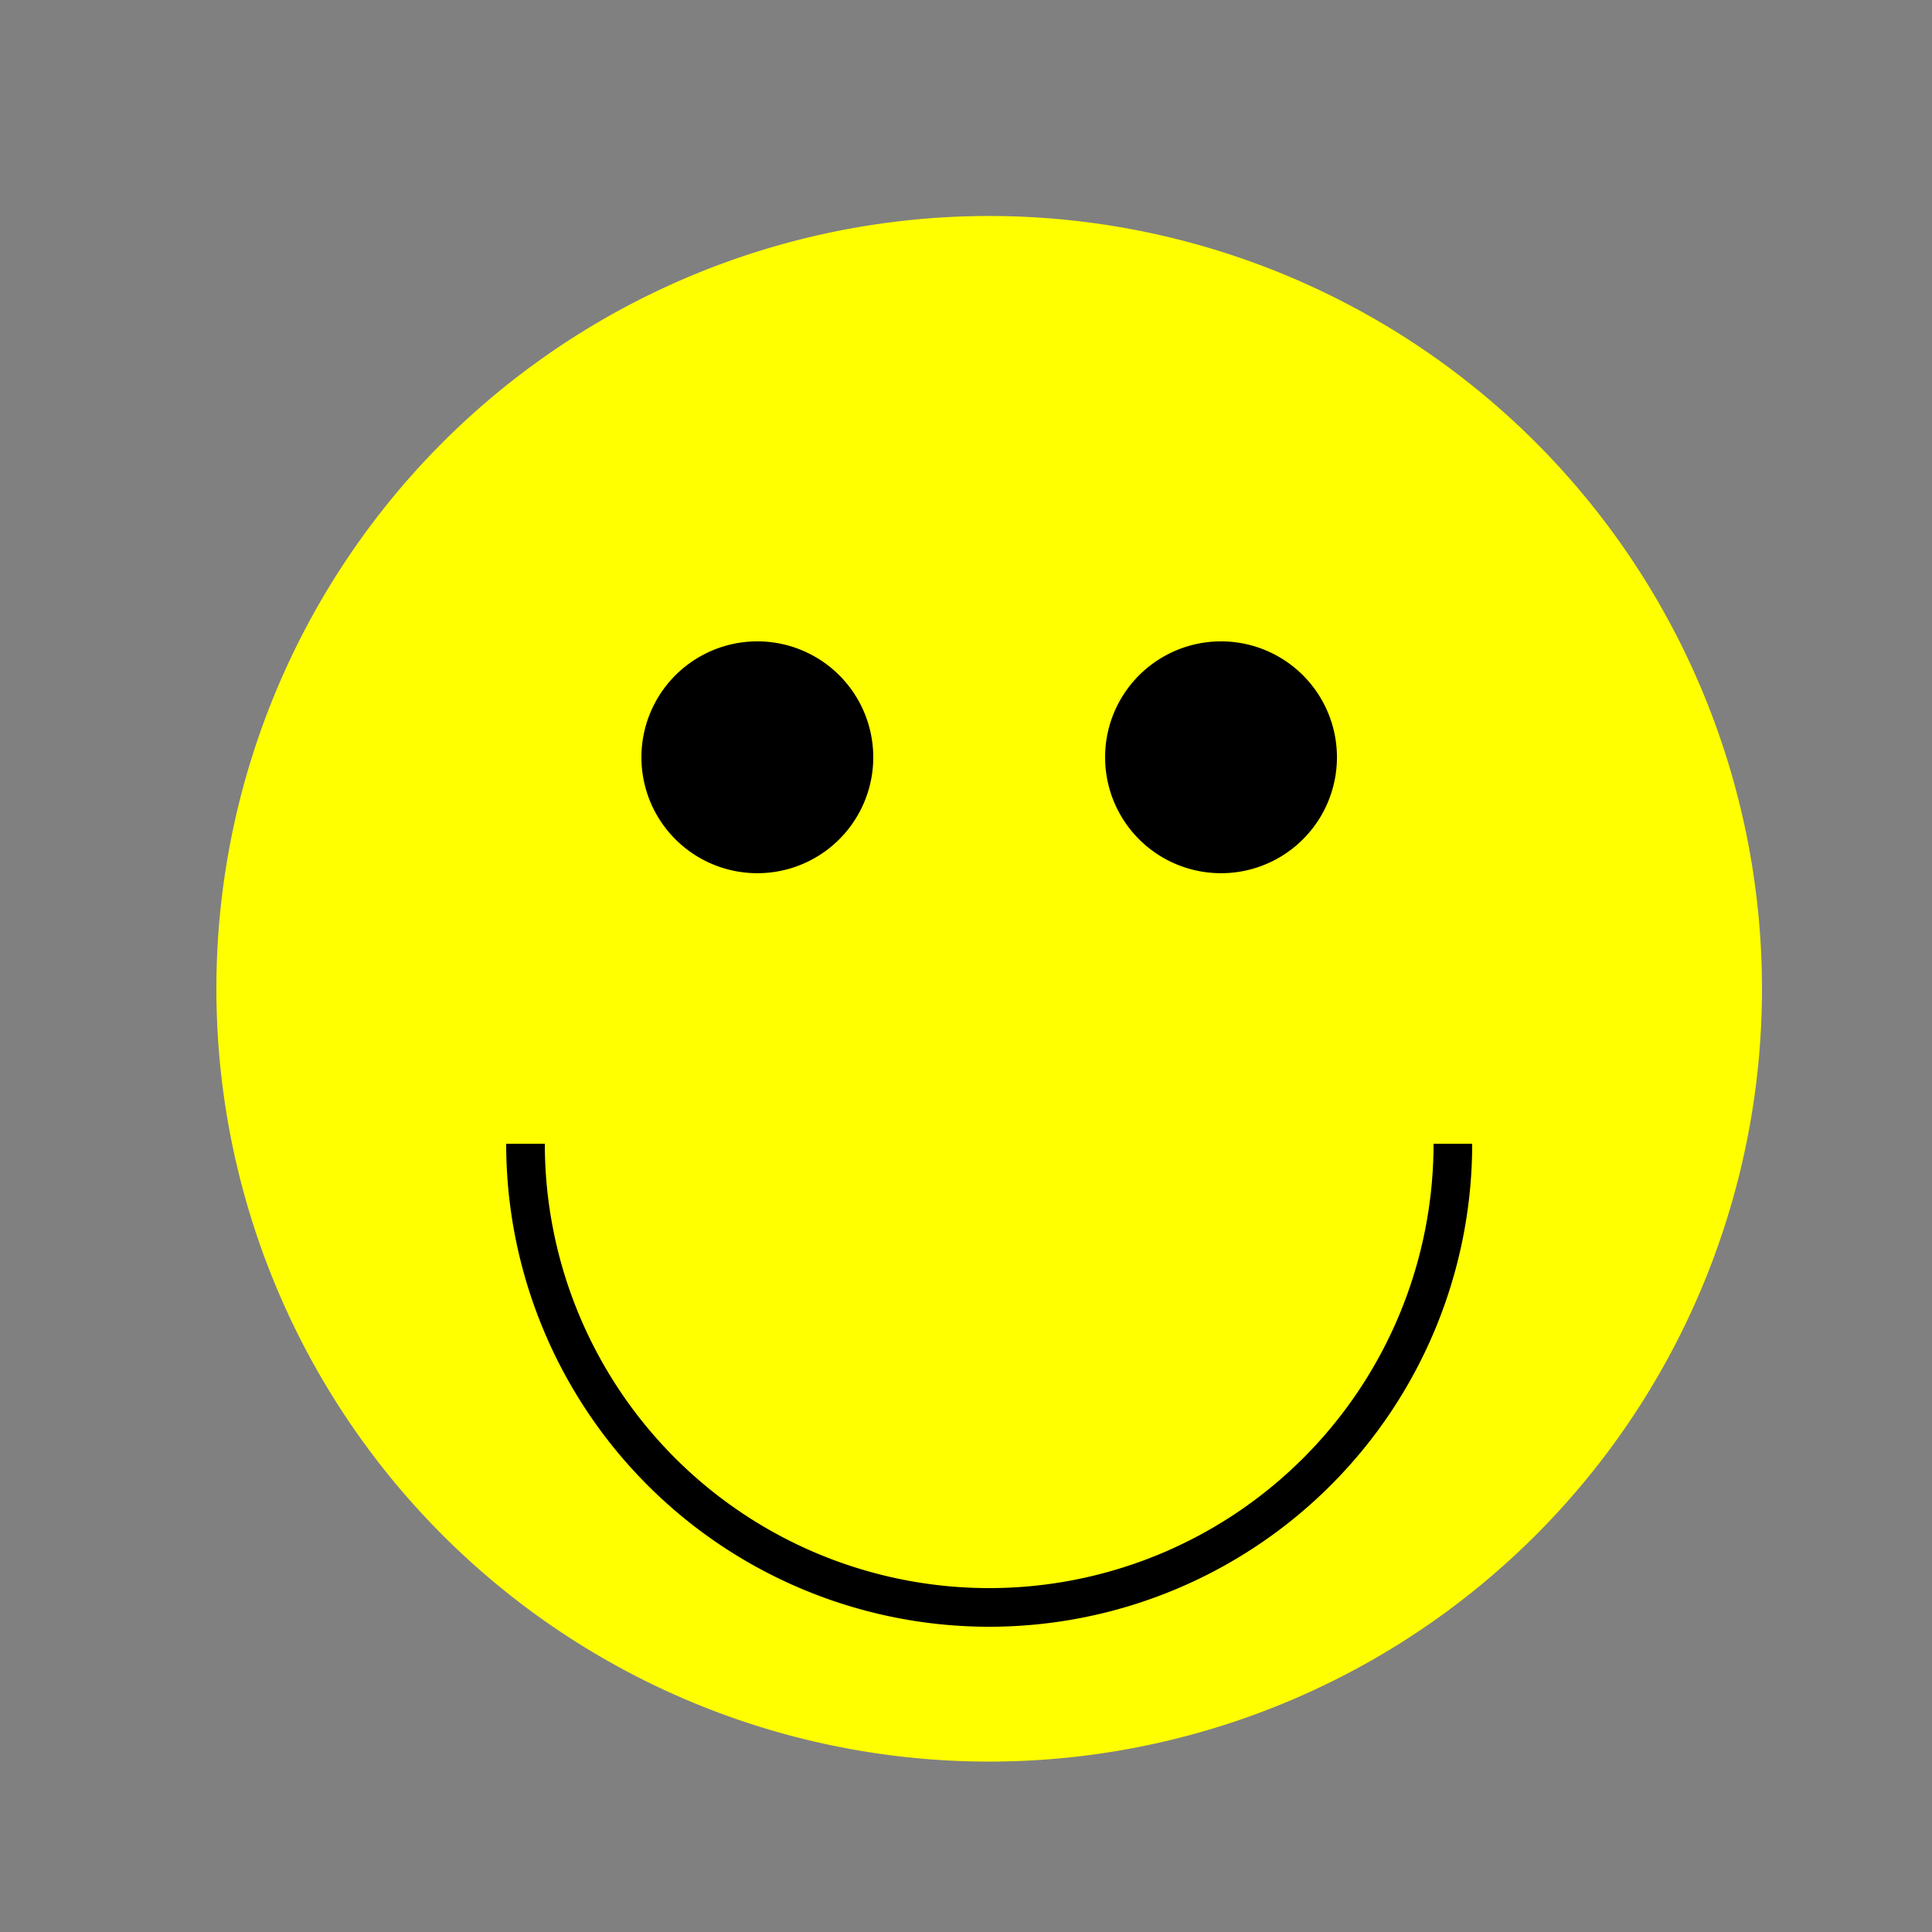 <!--

Generated by DrawGPT.
Free, open source, AI generated images in SVG, PNG, and HTML Canvas format.
https://drawgpt.ai

Created: 2023-11-10T21:32:19.401Z
Link: https://drawgpt.ai/prompt/119516/

-->
<svg xmlns="http://www.w3.org/2000/svg" xmlns:xlink="http://www.w3.org/1999/xlink" width="500" height="500"><rect width="100%" height="100%" fill="#808080" stroke="none"/><defs/><g><path fill="yellow" stroke="none" paint-order="stroke fill markers" d=" M 456 256 A 200 200 0 1 1 456 255.8"/><path fill="black" stroke="none" paint-order="stroke fill markers" d=" M 226 196 A 30 30 0 1 1 226 195.97"/><path fill="black" stroke="none" paint-order="stroke fill markers" d=" M 346 196 A 30 30 0 1 1 346 195.97"/><path fill="none" stroke="black" paint-order="fill stroke markers" d=" M 376 296 A 120 120 0 0 1 136 296" stroke-miterlimit="10" stroke-width="10" stroke-dasharray=""/></g></svg>